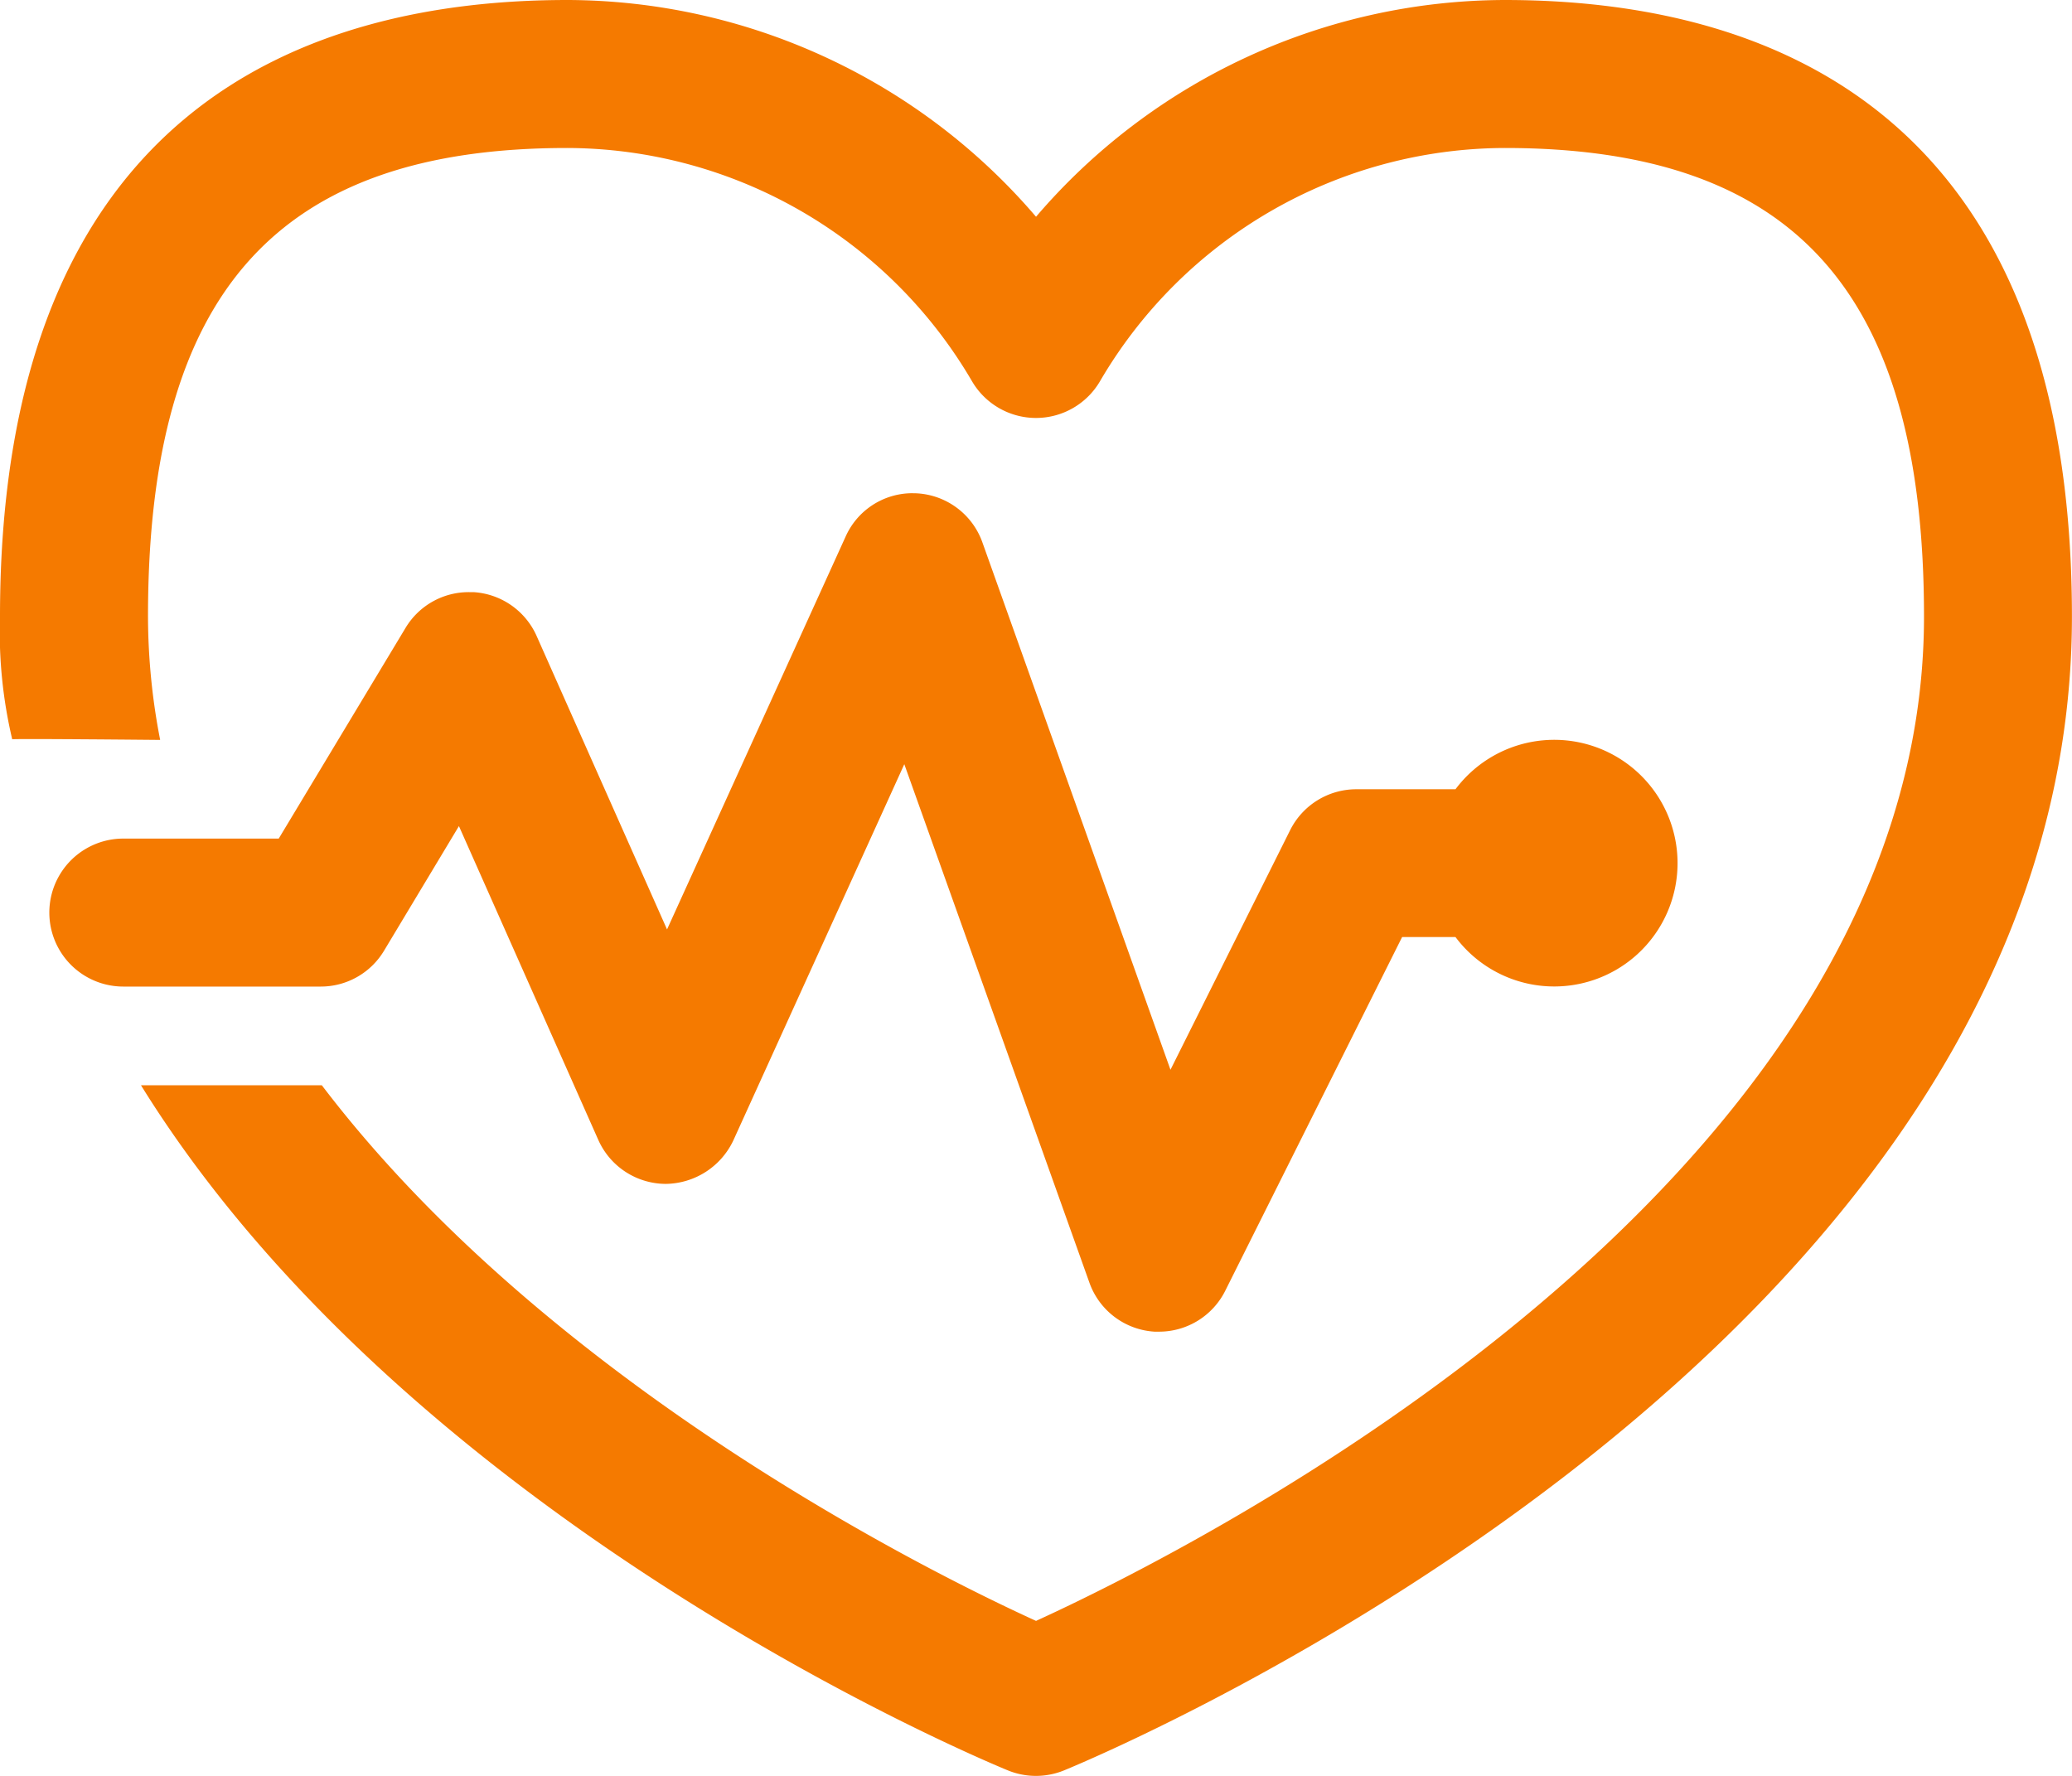 <svg xmlns="http://www.w3.org/2000/svg" width="31.333" height="26.857" viewBox="0 0 31.333 26.857">
  <path id="icons8_heart_with_pulse" d="M11.579,7C7.666,7,3,8.618,3,16.325a7.069,7.069,0,0,0,.185,1.856c-.007-.013,2.237.009,2.237.009a9.832,9.832,0,0,1-.184-1.865c0-4.9,1.955-7.087,6.341-7.087a7.112,7.112,0,0,1,6.12,3.528,1.121,1.121,0,0,0,1.935,0,7.112,7.112,0,0,1,6.12-3.528c4.386,0,6.341,2.186,6.341,7.087,0,8.6-11.1,14.125-13.428,15.188-1.606-.733-7.367-3.588-10.8-8.1l-.017,0H5.132C9.209,29.987,17.769,33.58,18.242,33.774a1.124,1.124,0,0,0,.848,0c.622-.255,15.242-6.381,15.242-17.448C34.333,8.618,29.667,7,25.754,7a9.356,9.356,0,0,0-7.087,3.278A9.356,9.356,0,0,0,11.579,7Zm5.208,7.459a1.106,1.106,0,0,0-1,.657l-2.7,5.94-1.973-4.44a1.119,1.119,0,0,0-.954-.661c-.021,0-.042,0-.063,0a1.113,1.113,0,0,0-.965.542L7.215,19.682H4.865a1.119,1.119,0,0,0,0,2.238H7.849a1.115,1.115,0,0,0,.959-.543L9.94,19.493l2.108,4.747a1.121,1.121,0,0,0,1.018.664,1.145,1.145,0,0,0,1.023-.656l2.586-5.691,2.8,7.843a1.117,1.117,0,0,0,.985.739l.068,0a1.119,1.119,0,0,0,1-.618l2.675-5.35h.807a1.865,1.865,0,1,0,0-2.235h-1.5a1.119,1.119,0,0,0-1,.618L20.7,23.178,17.855,15.2a1.117,1.117,0,0,0-1.007-.74Z" transform="translate(-3 -7)" fill="#f57a00"/>
</svg>
